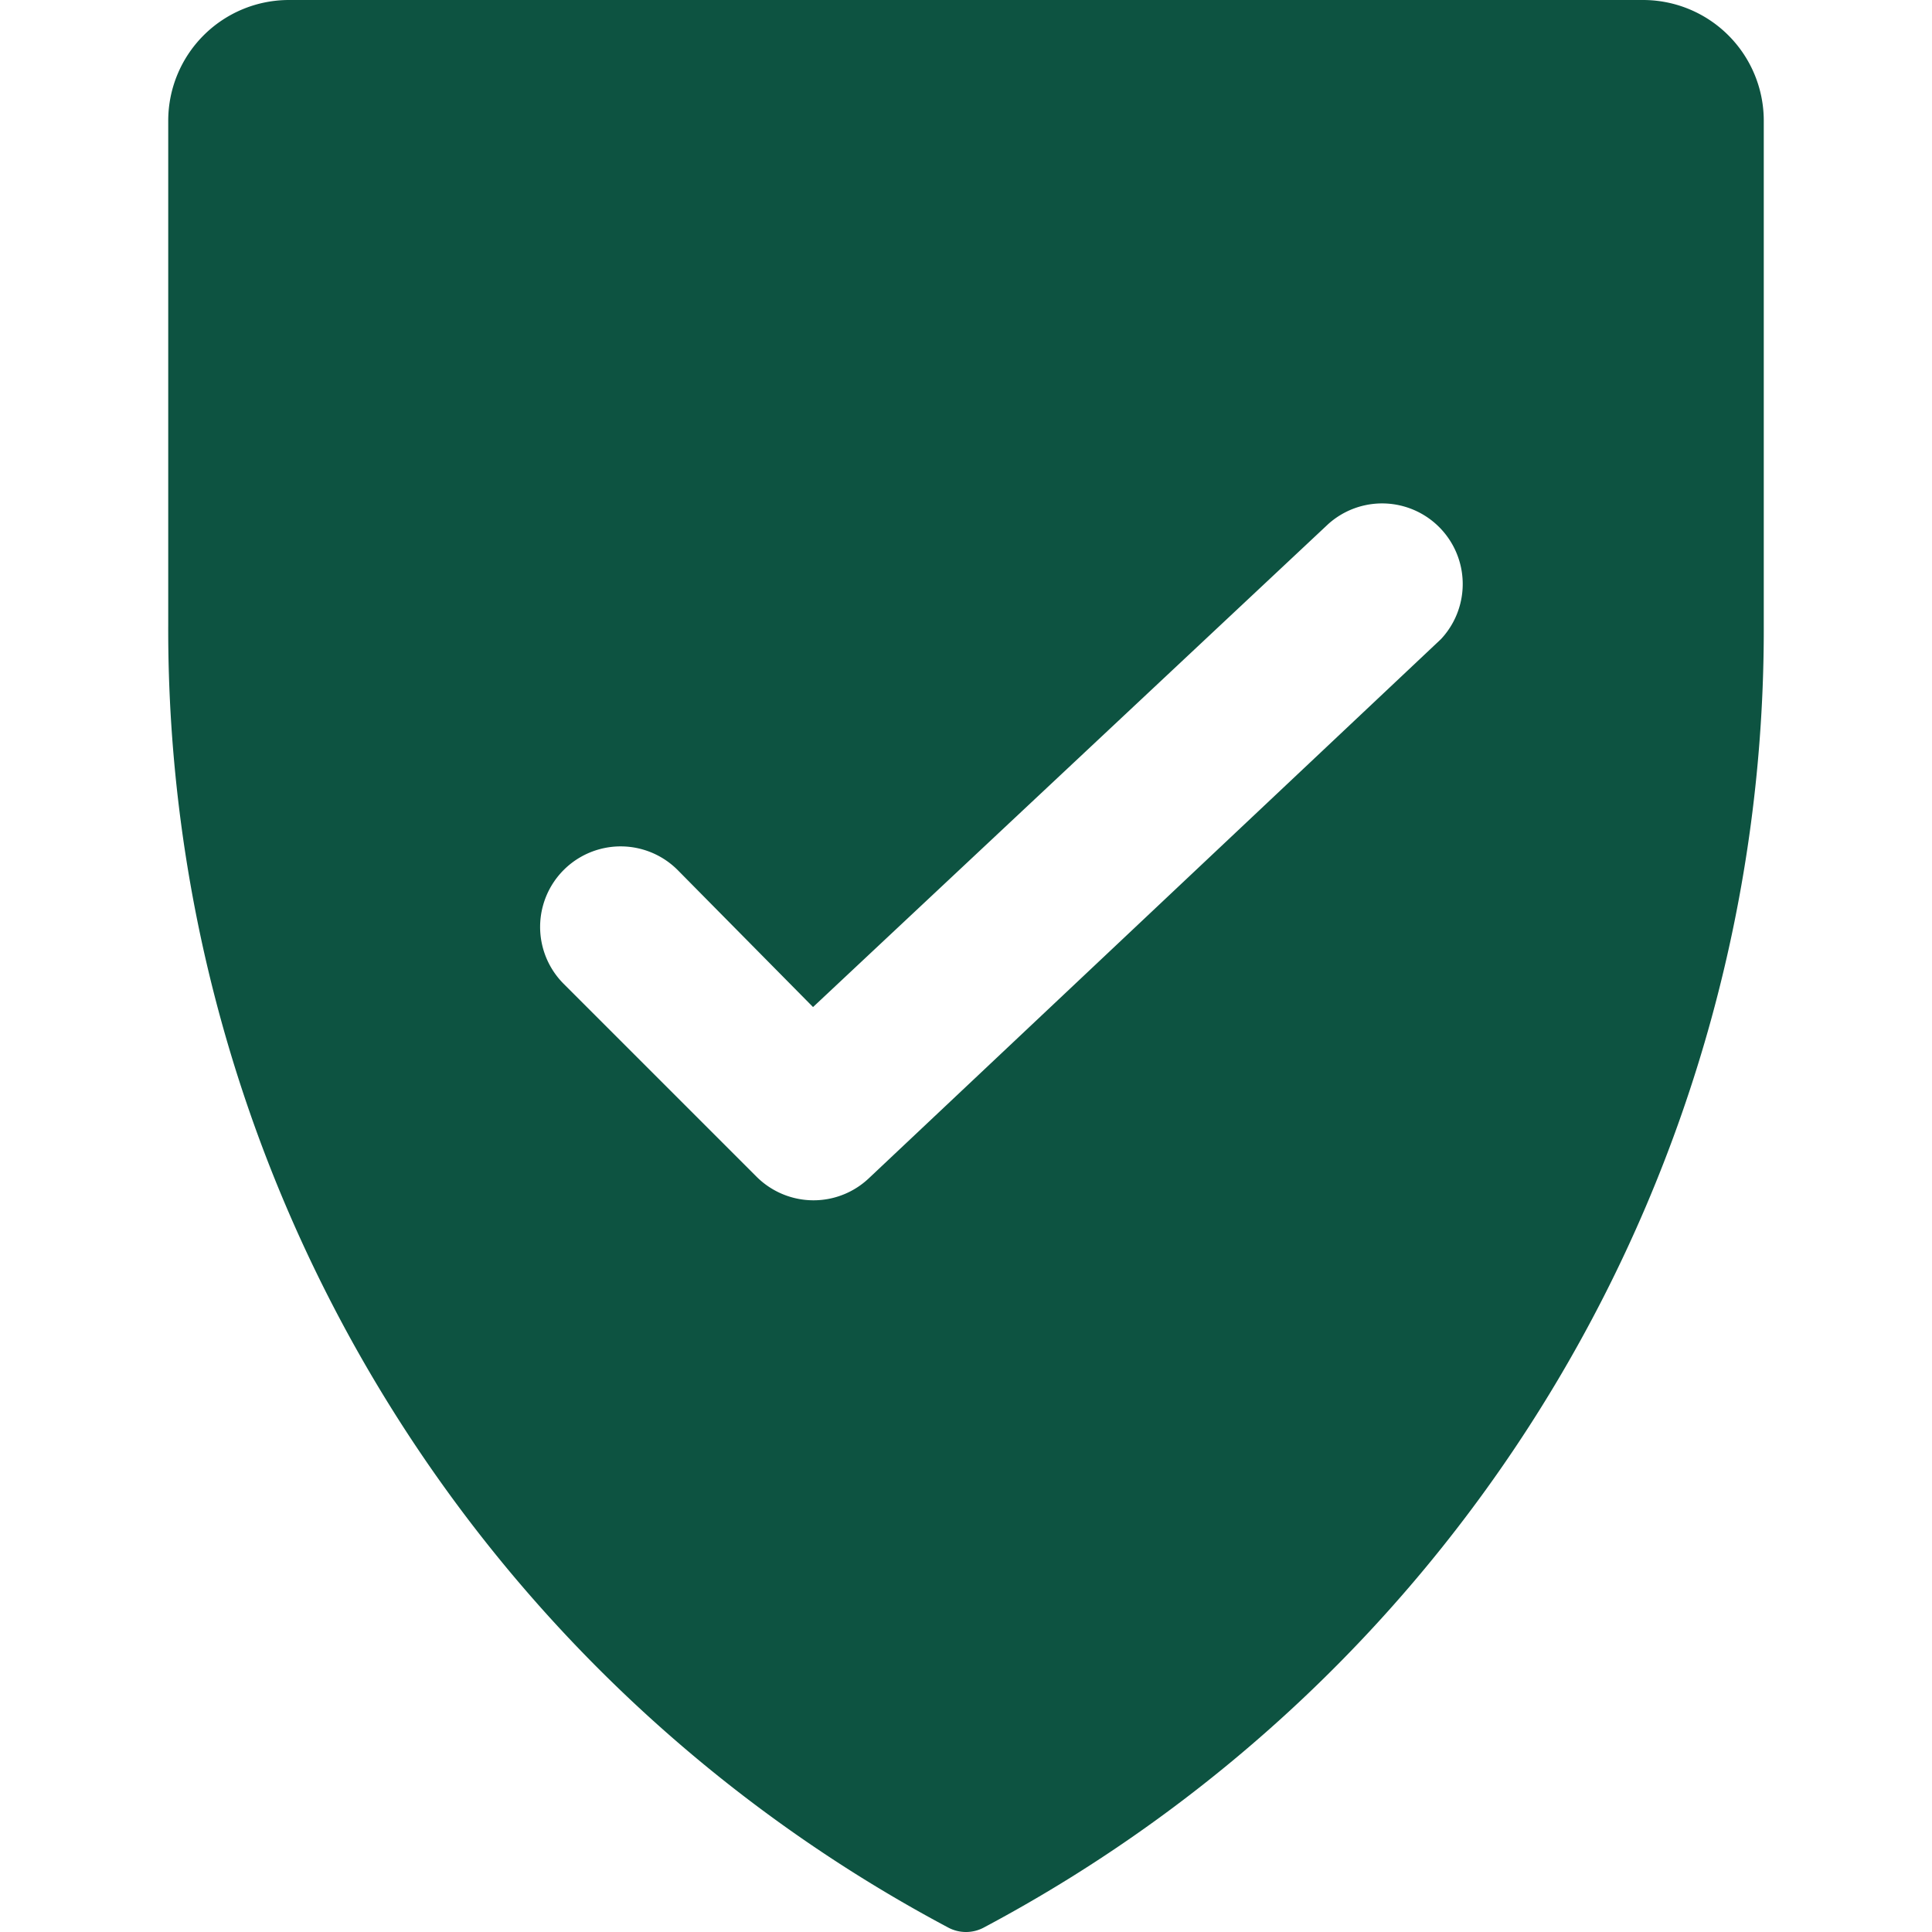 <svg xmlns="http://www.w3.org/2000/svg" width="40" height="40" fill="none" viewBox="0 0 40 40"><g clip-path="url(#a)"><path fill="#0D5341" d="M34.033 0H5.967a2.5 2.5 0 0 0-2.484 2.5v10.433A30.433 30.433 0 0 0 19.617 39.9a.783.783 0 0 0 .766 0 30.434 30.434 0 0 0 16.134-26.967V2.5A2.5 2.5 0 0 0 34.033 0Zm-4.2 13.233L17.983 24.4a1.666 1.666 0 0 1-1.773.326 1.669 1.669 0 0 1-.543-.36l-4-4a1.666 1.666 0 1 1 2.366-2.35l2.8 2.834 10.667-10a1.669 1.669 0 0 1 2.333 2.383Z"/></g><defs><clipPath id="a"><path fill="#fff" d="M0 0h40v40H0z"/></clipPath></defs></svg>